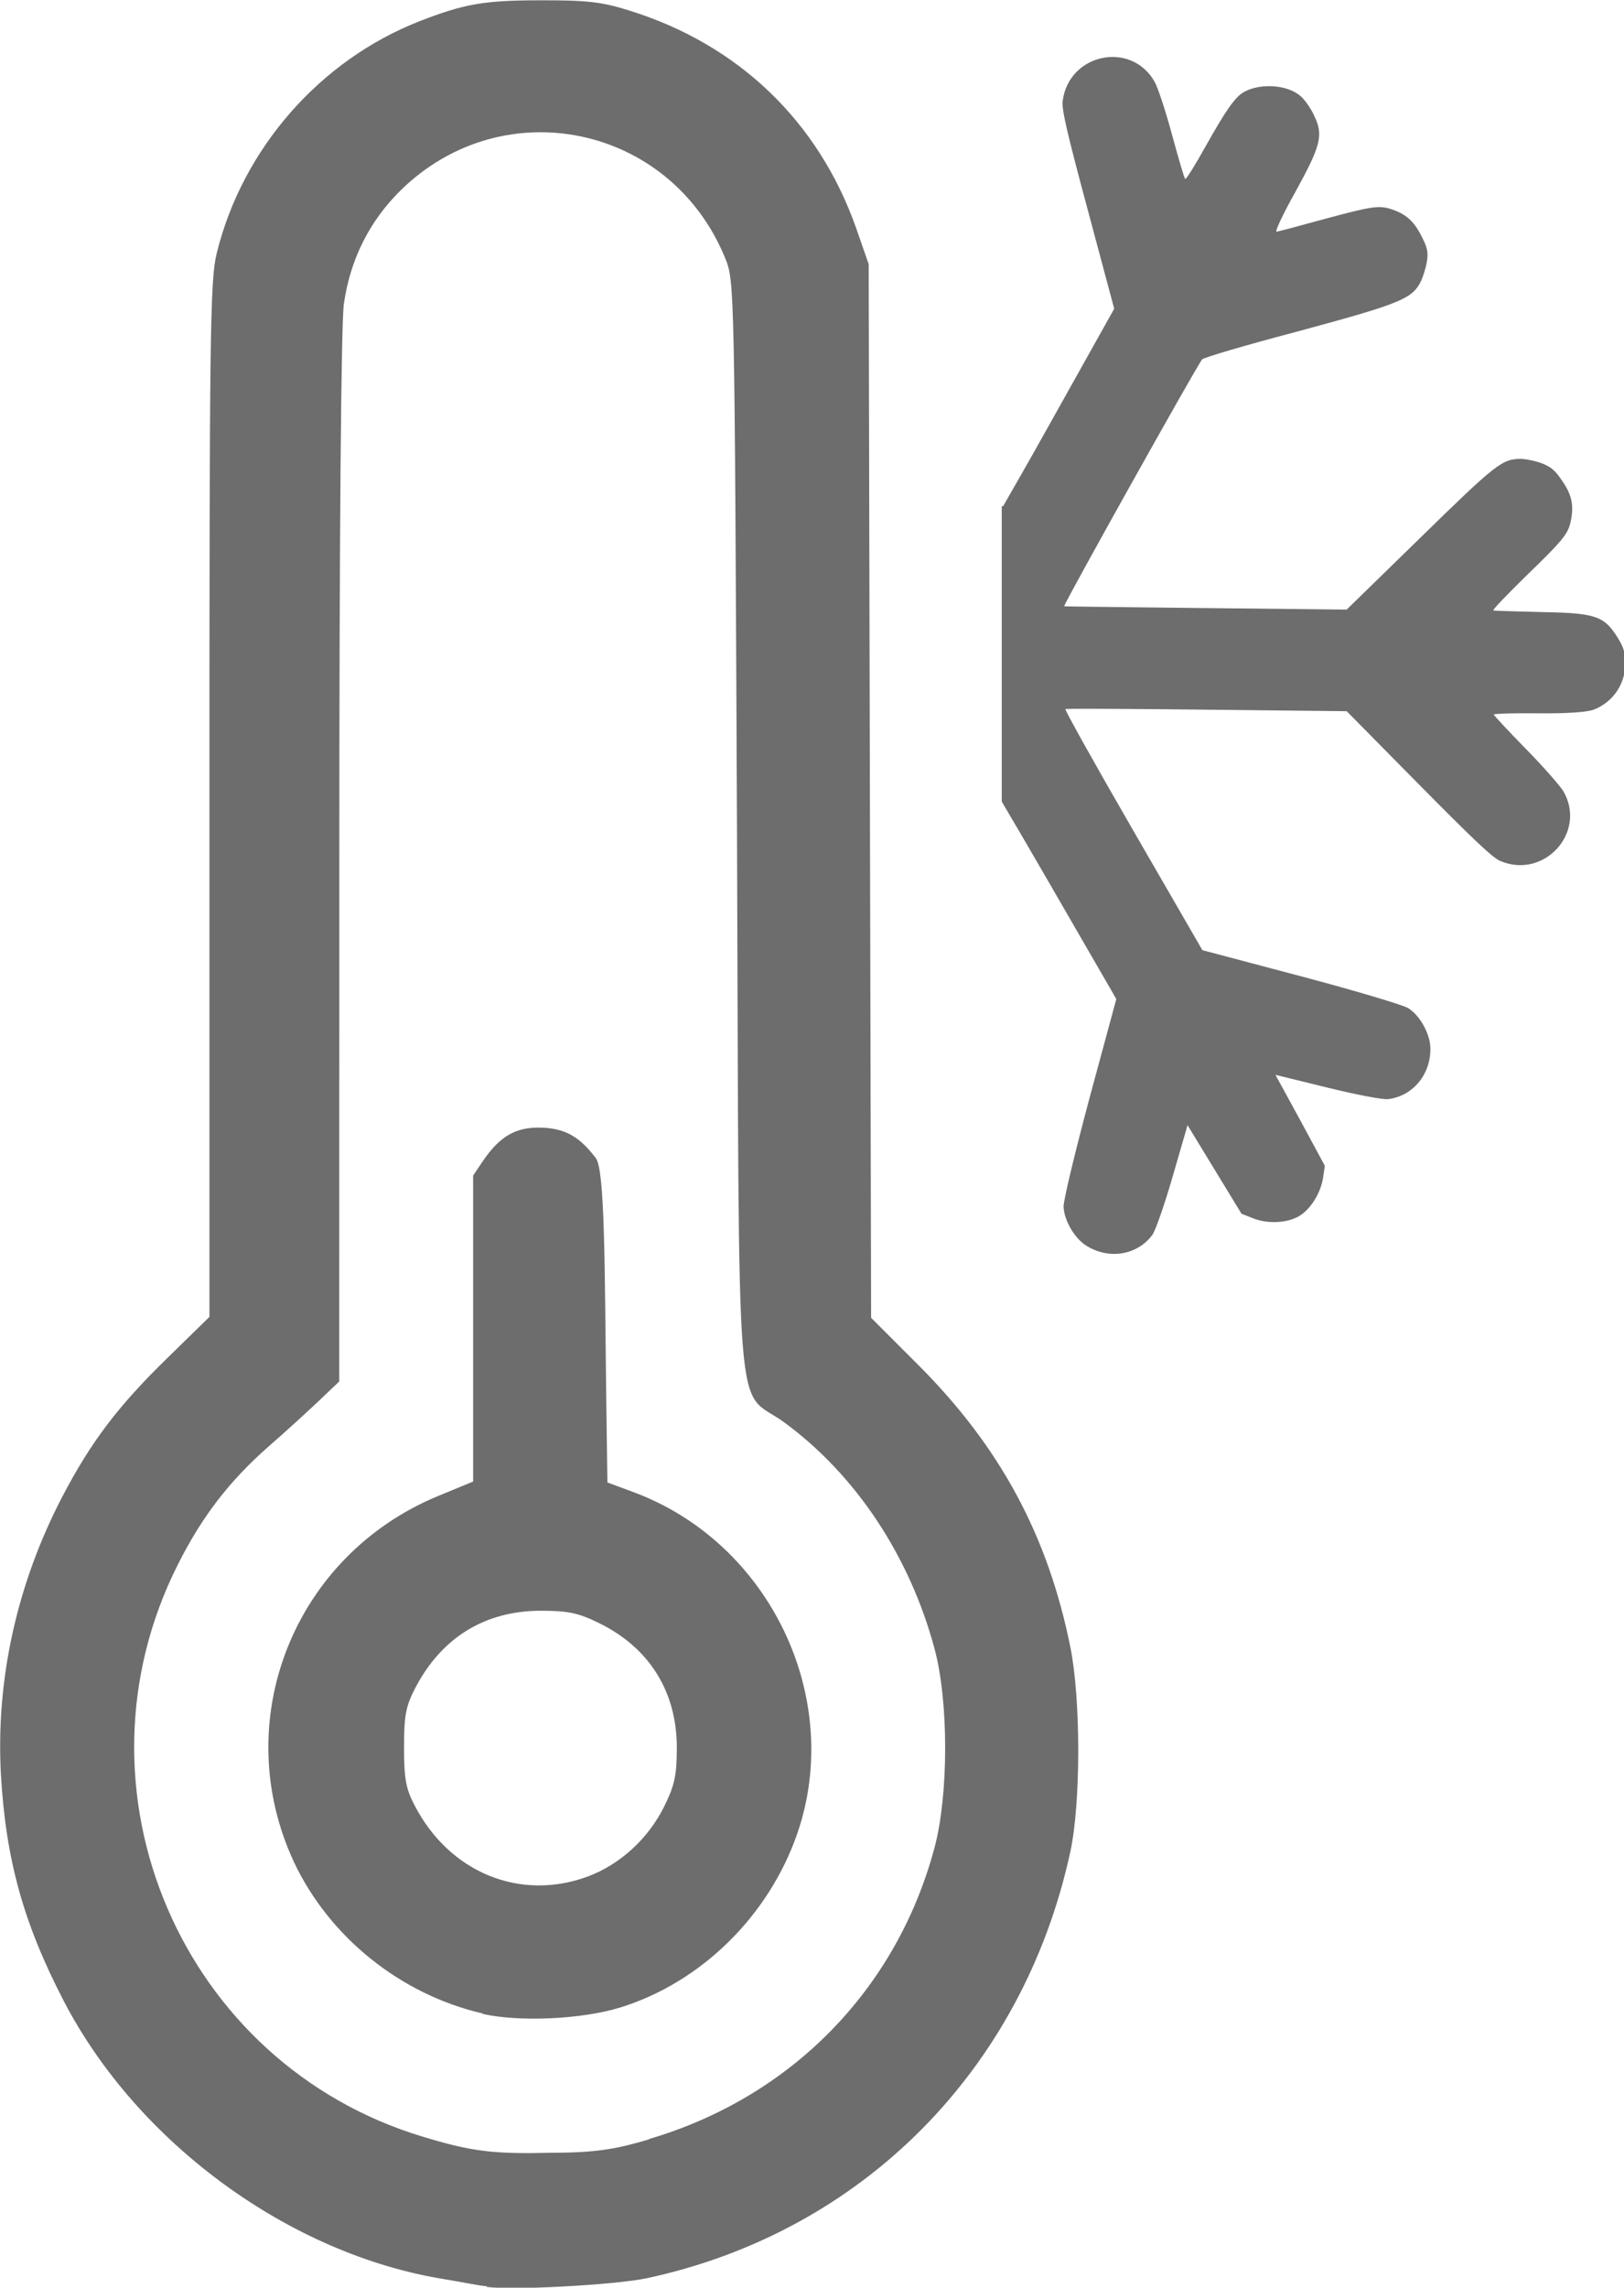 <?xml version="1.0" encoding="UTF-8" standalone="no"?>
<!-- Created with Inkscape (http://www.inkscape.org/) -->

<svg
   width="5.358mm"
   height="7.543mm"
   viewBox="0 0 5.358 7.543"
   version="1.1"
   id="svg1"
   xml:space="preserve"
   inkscape:version="1.3 (0e150ed6c4, 2023-07-21)"
   sodipodi:docname="logoHuerto5.svg"
   xmlns:inkscape="http://www.inkscape.org/namespaces/inkscape"
   xmlns:sodipodi="http://sodipodi.sourceforge.net/DTD/sodipodi-0.dtd"
   xmlns="http://www.w3.org/2000/svg"
   xmlns:svg="http://www.w3.org/2000/svg"><sodipodi:namedview
     id="namedview1"
     pagecolor="#ffffff"
     bordercolor="#000000"
     borderopacity="0.25"
     inkscape:showpageshadow="2"
     inkscape:pageopacity="0.0"
     inkscape:pagecheckerboard="0"
     inkscape:deskcolor="#d1d1d1"
     inkscape:document-units="mm"
     inkscape:zoom="0.8015716"
     inkscape:cx="2609.2491"
     inkscape:cy="2409.0175"
     inkscape:window-width="1999"
     inkscape:window-height="1212"
     inkscape:window-x="3267"
     inkscape:window-y="105"
     inkscape:window-maximized="0"
     showgrid="false"
     inkscape:current-layer="layer1"><inkscape:grid
       id="grid39"
       units="px"
       originx="793.846"
       originy="-3708.384"
       spacingx="0.265"
       spacingy="0.265"
       empcolor="#0099e5"
       empopacity="0.302"
       color="#0099e5"
       opacity="0.149"
       empspacing="5"
       dotted="false"
       gridanglex="30"
       gridanglez="30"
       visible="false" /><inkscape:page
       x="9.0006679e-06"
       y="-1.0083716e-05"
       width="5.358"
       height="7.543"
       id="page3"
       margin="0"
       bleed="0" /></sodipodi:namedview><defs
     id="defs1"><linearGradient
       id="swatch766"
       inkscape:swatch="solid"><stop
         style="stop-color:#ffffff;stop-opacity:1;"
         offset="0"
         id="stop766" /></linearGradient><linearGradient
       id="swatch9"
       inkscape:swatch="solid"><stop
         style="stop-color:#000000;stop-opacity:1;"
         offset="0"
         id="stop9" /></linearGradient><linearGradient
       id="linearGradient7"
       inkscape:swatch="gradient"><stop
         style="stop-color:#000000;stop-opacity:1;"
         offset="0"
         id="stop7" /><stop
         style="stop-color:#000000;stop-opacity:0;"
         offset="1"
         id="stop8" /></linearGradient><linearGradient
       id="swatch81"
       inkscape:swatch="solid"
       gradientTransform="matrix(0.09,0,0,0.093,-1300.979,-352.269)"><stop
         style="stop-color:#ffffff;stop-opacity:1;"
         offset="0"
         id="stop81" /></linearGradient><linearGradient
       id="swatch80"
       inkscape:swatch="solid"><stop
         style="stop-color:#ffffff;stop-opacity:1;"
         offset="0"
         id="stop80" /></linearGradient><linearGradient
       id="swatch79"
       inkscape:swatch="solid"><stop
         style="stop-color:#ffffff;stop-opacity:1;"
         offset="0"
         id="stop79" /></linearGradient><linearGradient
       id="swatch37"
       inkscape:swatch="solid"><stop
         style="stop-color:#02303d;stop-opacity:1;"
         offset="0"
         id="stop37" /></linearGradient><linearGradient
       id="swatch36"
       inkscape:swatch="solid"><stop
         style="stop-color:#034a56;stop-opacity:1;"
         offset="0"
         id="stop36" /></linearGradient><linearGradient
       id="swatch35"
       inkscape:swatch="solid"><stop
         style="stop-color:#036864;stop-opacity:1;"
         offset="0"
         id="stop35" /></linearGradient><linearGradient
       id="swatch34"
       inkscape:swatch="solid"
       gradientTransform="matrix(0.428,0,0,0.428,51.17,232.985)"><stop
         style="stop-color:#f6ca5c;stop-opacity:1;"
         offset="0"
         id="stop34" /></linearGradient><linearGradient
       id="swatch33"
       inkscape:swatch="solid"><stop
         style="stop-color:#f5732c;stop-opacity:1;"
         offset="0"
         id="stop33" /></linearGradient><linearGradient
       id="swatch32"
       inkscape:swatch="solid"
       gradientTransform="translate(0,616.293)"><stop
         style="stop-color:#ca6702;stop-opacity:1;"
         offset="0"
         id="stop32" /></linearGradient></defs><g
     inkscape:label="Capa 1"
     inkscape:groupmode="layer"
     id="layer1"
     transform="translate(368.04,-983.398)"><g
       id="g197"
       inkscape:export-filename="..\..\..\..\kralc\Descargas\g197.svg"
       inkscape:export-xdpi="96"
       inkscape:export-ydpi="96"
       style="fill:#6d6d6d;fill-opacity:1"><path
         style="fill:#6d6d6d;fill-opacity:1;stroke-width:1"
         d="m -366.434,990.936 c -0.02,0 -0.083,-0.014 -0.14,-0.023 -0.51,-0.082 -1.012,-0.449 -1.255,-0.916 -0.134,-0.258 -0.192,-0.468 -0.208,-0.749 -0.017,-0.312 0.053,-0.628 0.202,-0.914 0.095,-0.182 0.185,-0.301 0.352,-0.463 l 0.134,-0.131 v -1.705 c 0,-1.525 0.002,-1.715 0.024,-1.802 0.085,-0.345 0.34,-0.636 0.669,-0.765 0.147,-0.057 0.212,-0.069 0.398,-0.069 0.153,-3.9e-4 0.204,0.005 0.295,0.034 0.36,0.112 0.624,0.366 0.748,0.718 l 0.041,0.118 0.004,1.737 0.004,1.737 0.152,0.152 c 0.274,0.273 0.432,0.567 0.506,0.937 0.034,0.172 0.034,0.512 -7.5e-4,0.672 -0.156,0.719 -0.688,1.254 -1.398,1.406 -0.104,0.022 -0.453,0.041 -0.529,0.028 z m 0.535,-0.485 c 0.469,-0.138 0.817,-0.493 0.942,-0.96 0.047,-0.174 0.047,-0.483 4.9e-4,-0.656 -0.082,-0.306 -0.26,-0.574 -0.496,-0.747 -0.165,-0.121 -0.148,0.098 -0.156,-1.962 -0.008,-1.798 -0.008,-1.8 -0.039,-1.877 -0.18,-0.44 -0.732,-0.555 -1.07,-0.224 -0.103,0.101 -0.167,0.228 -0.188,0.375 -0.009,0.065 -0.015,0.749 -0.015,1.828 l -2.8e-4,1.725 -0.064,0.061 c -0.035,0.033 -0.112,0.104 -0.172,0.156 -0.127,0.112 -0.218,0.23 -0.297,0.388 -0.374,0.742 0.013,1.645 0.808,1.885 0.165,0.05 0.235,0.058 0.433,0.053 0.144,0 0.213,-0.014 0.314,-0.044 z m -0.548,-0.414 c -0.27,-0.062 -0.506,-0.251 -0.623,-0.499 -0.217,-0.465 -0.002,-1.011 0.477,-1.208 l 0.114,-0.047 v -0.278 -0.731 l 0.033,-0.049 c 0.055,-0.08 0.107,-0.111 0.19,-0.109 0.079,0.002 0.128,0.029 0.182,0.101 0.03,0.04 0.029,0.361 0.034,0.781 l 0.004,0.288 0.089,0.033 c 0.448,0.168 0.692,0.679 0.537,1.126 -0.094,0.27 -0.316,0.489 -0.583,0.572 -0.126,0.039 -0.333,0.049 -0.456,0.021 z m 0.347,-0.452 c 0.107,-0.04 0.2,-0.126 0.252,-0.232 0.034,-0.069 0.041,-0.102 0.041,-0.194 -5e-4,-0.184 -0.091,-0.328 -0.256,-0.409 -0.069,-0.034 -0.103,-0.041 -0.194,-0.041 -0.182,5.1e-4 -0.324,0.087 -0.411,0.251 -0.033,0.063 -0.039,0.092 -0.039,0.199 -2e-5,0.103 0.006,0.137 0.035,0.192 0.115,0.222 0.349,0.317 0.572,0.234 z"
         id="path404-6"
         sodipodi:nodetypes="scsssscscsscscccsscssscscsccscccsssscccssscccscsscssssscssssssccc" /><path
         d="m -364.735,985.066 v 0.975 c 0.041,0.069 0.091,0.155 0.149,0.255 l 0.229,0.396 -0.088,0.325 c -0.048,0.179 -0.087,0.341 -0.086,0.36 0.002,0.045 0.035,0.102 0.073,0.127 0.074,0.048 0.168,0.034 0.219,-0.033 0.011,-0.014 0.041,-0.101 0.068,-0.194 l 0.049,-0.169 0.089,0.146 0.089,0.146 0.038,0.015 c 0.048,0.019 0.111,0.016 0.15,-0.006 0.039,-0.022 0.073,-0.076 0.081,-0.127 l 0.006,-0.04 -0.081,-0.15 -0.082,-0.15 0.171,0.042 c 0.094,0.023 0.185,0.041 0.202,0.038 0.083,-0.011 0.142,-0.085 0.138,-0.173 -0.003,-0.046 -0.035,-0.103 -0.073,-0.127 -0.016,-0.01 -0.176,-0.058 -0.354,-0.105 l -0.325,-0.086 -0.229,-0.396 c -0.126,-0.218 -0.226,-0.397 -0.223,-0.399 0.003,-0.002 0.212,-7.8e-4 0.466,0.002 l 0.462,0.005 0.237,0.24 c 0.184,0.186 0.244,0.243 0.27,0.254 0.145,0.061 0.286,-0.095 0.208,-0.23 -0.011,-0.018 -0.067,-0.082 -0.125,-0.141 -0.058,-0.059 -0.105,-0.11 -0.105,-0.112 7.4e-4,-0.003 0.068,-0.005 0.149,-0.004 0.095,8.4e-4 0.16,-0.004 0.181,-0.012 0.067,-0.026 0.109,-0.091 0.104,-0.165 -0.002,-0.03 -0.008,-0.047 -0.031,-0.082 -0.042,-0.063 -0.073,-0.072 -0.251,-0.075 -0.081,-0.002 -0.15,-0.004 -0.153,-0.005 -0.005,-8.5e-4 0.045,-0.052 0.108,-0.114 0.122,-0.118 0.138,-0.138 0.147,-0.179 0.011,-0.051 0.005,-0.087 -0.027,-0.133 -0.024,-0.036 -0.036,-0.046 -0.067,-0.059 -0.021,-0.008 -0.051,-0.014 -0.067,-0.015 -0.065,-4.2e-4 -0.082,0.013 -0.338,0.263 l -0.24,0.234 -0.464,-0.005 c -0.255,-0.003 -0.466,-0.005 -0.468,-0.006 -0.005,-0.002 0.437,-0.792 0.455,-0.814 0.005,-0.006 0.144,-0.047 0.311,-0.091 0.33,-0.089 0.378,-0.107 0.407,-0.159 0.009,-0.016 0.019,-0.047 0.023,-0.069 0.006,-0.033 0.003,-0.048 -0.017,-0.087 -0.025,-0.05 -0.052,-0.074 -0.102,-0.09 -0.039,-0.012 -0.062,-0.009 -0.218,0.033 -0.08,0.022 -0.151,0.041 -0.158,0.042 -0.007,0.002 0.017,-0.051 0.06,-0.128 0.086,-0.156 0.095,-0.19 0.064,-0.254 -0.011,-0.025 -0.032,-0.054 -0.045,-0.065 -0.043,-0.038 -0.134,-0.044 -0.188,-0.013 -0.028,0.016 -0.059,0.06 -0.124,0.176 -0.035,0.063 -0.066,0.113 -0.069,0.11 -0.003,-0.003 -0.022,-0.068 -0.043,-0.145 -0.021,-0.078 -0.047,-0.157 -0.058,-0.176 -0.078,-0.136 -0.283,-0.092 -0.303,0.064 -0.004,0.027 0.016,0.111 0.083,0.36 l 0.087,0.325 -0.225,0.402 c -0.076,0.136 -0.1,0.176 -0.142,0.25 z"
         style="fill:#6d6d6d;fill-opacity:1;stroke-width:1"
         id="path405-0" /></g></g></svg>
